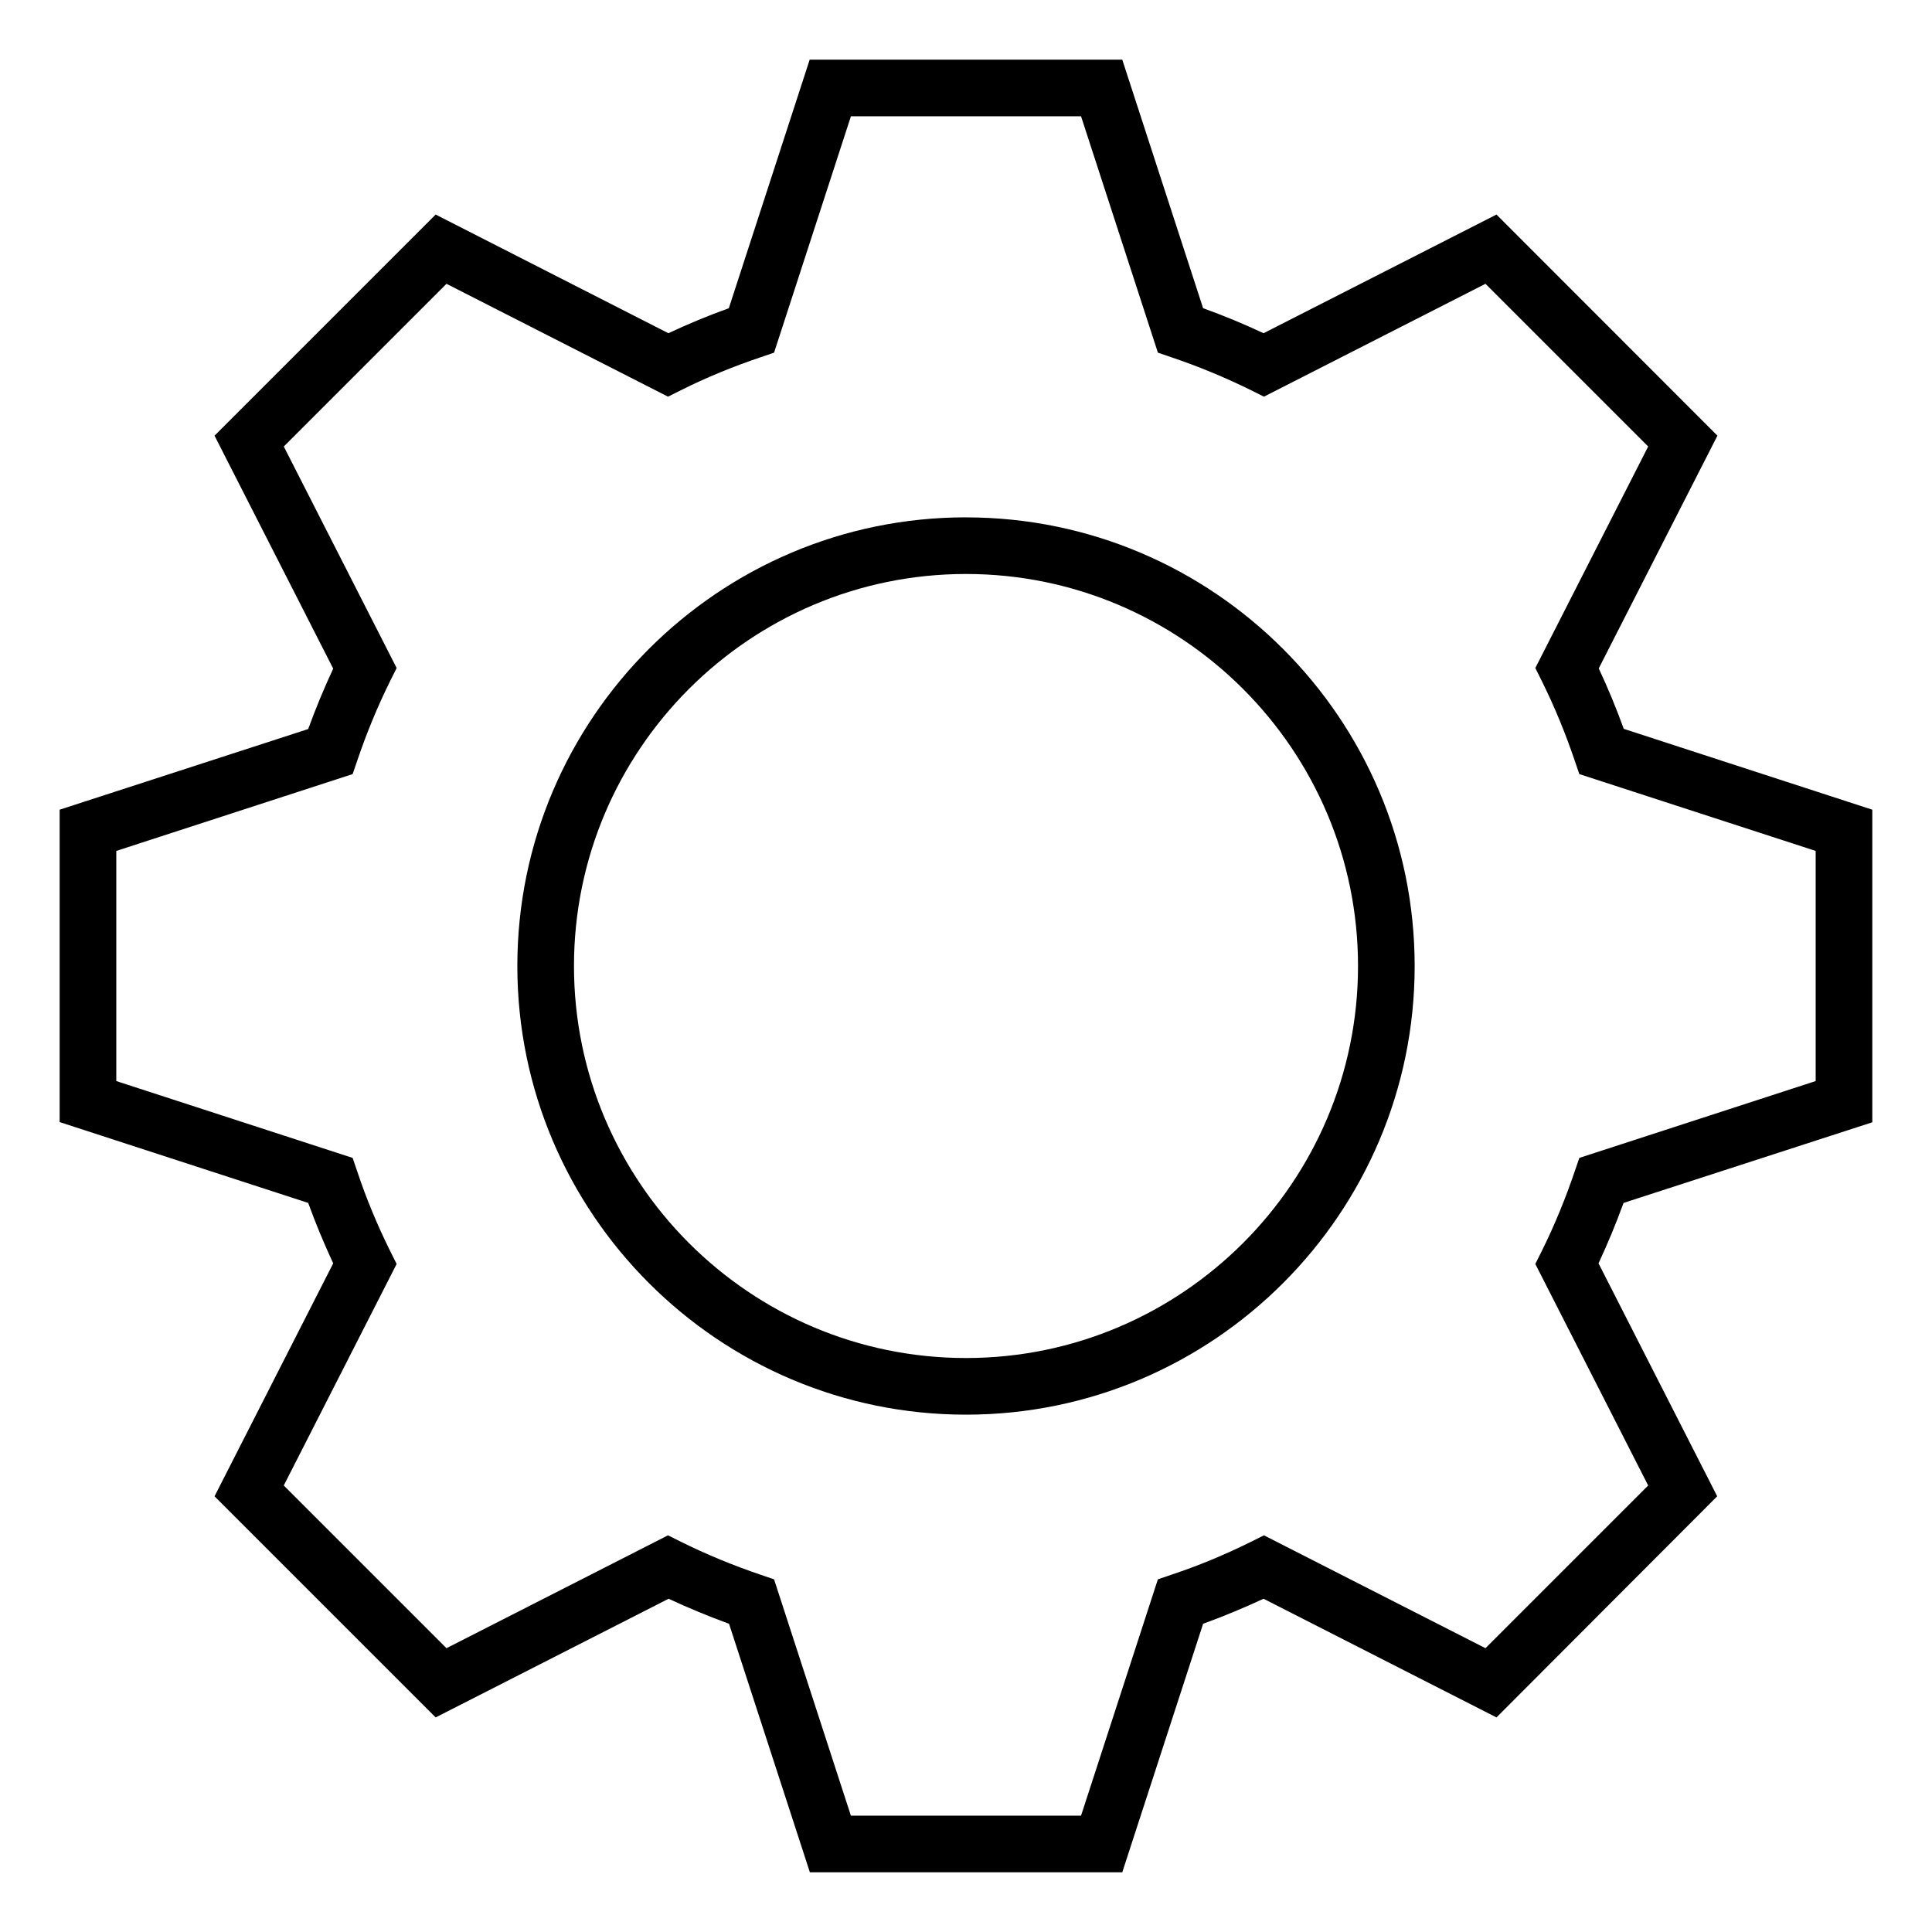 <?xml version="1.0" encoding="UTF-8"?>
<!-- Uploaded to: ICON Repo, www.svgrepo.com, Generator: ICON Repo Mixer Tools -->
<svg fill="#000000" width="800px" height="800px" version="1.1" viewBox="144 144 512 512" xmlns="http://www.w3.org/2000/svg">
 <path d="m400 281.1c-65.547 0-118.9 53.352-118.9 118.9s53.352 118.9 118.9 118.9c65.547 0.004 118.9-53.348 118.9-118.89 0-65.551-53.352-118.9-118.9-118.9zm0 222.79c-57.273 0-103.89-46.617-103.89-103.89s46.617-103.89 103.89-103.89 103.89 46.613 103.89 103.89c0 57.273-46.617 103.89-103.89 103.89zm240.18-62.473v-82.84l-65.867-21.426c-1.961-5.41-4.191-10.82-6.629-16.016l31.449-61.676-58.551-58.602-61.73 31.449c-5.195-2.441-10.555-4.668-16.016-6.629l-21.422-65.867h-82.84l-21.426 65.867c-5.461 1.961-10.82 4.191-16.016 6.629l-61.676-31.449-58.602 58.602 31.449 61.73c-2.441 5.25-4.668 10.605-6.629 16.016l-65.867 21.371v82.785l65.867 21.426c1.961 5.41 4.191 10.766 6.629 16.016l-31.449 61.73 58.602 58.602 61.73-31.449c5.25 2.441 10.605 4.668 16.016 6.629l21.426 65.867h82.785l21.426-65.867c5.41-1.961 10.766-4.191 16.016-6.629l61.73 31.449 58.492-58.602-31.449-61.73c2.441-5.25 4.668-10.605 6.629-16.016zm-59.398 96.254-43.117 43.117-58.707-29.91-3.394 1.695c-6.84 3.394-13.949 6.363-21.16 8.75l-3.555 1.219-20.363 62.633h-60.988l-20.363-62.633-3.555-1.219c-7.211-2.441-14.32-5.356-21.16-8.75l-3.394-1.695-58.707 29.91-43.117-43.117 29.91-58.707-1.695-3.394c-3.394-6.84-6.363-13.949-8.75-21.16l-1.219-3.555-62.629-20.363v-60.988l62.633-20.363 1.219-3.555c2.441-7.211 5.356-14.32 8.75-21.16l1.695-3.394-29.91-58.707 43.117-43.117 58.707 29.91 3.394-1.695c6.789-3.394 13.895-6.312 21.16-8.75l3.555-1.219 20.363-62.633h60.988l20.363 62.633 3.555 1.219c7.266 2.441 14.371 5.41 21.16 8.75l3.394 1.695 58.707-29.91 43.117 43.117-29.91 58.707 1.695 3.394c3.394 6.84 6.312 13.949 8.75 21.16l1.219 3.555 62.633 20.363v60.988l-62.633 20.363-1.219 3.555c-2.441 7.211-5.356 14.32-8.75 21.16l-1.695 3.394z"/>
</svg>